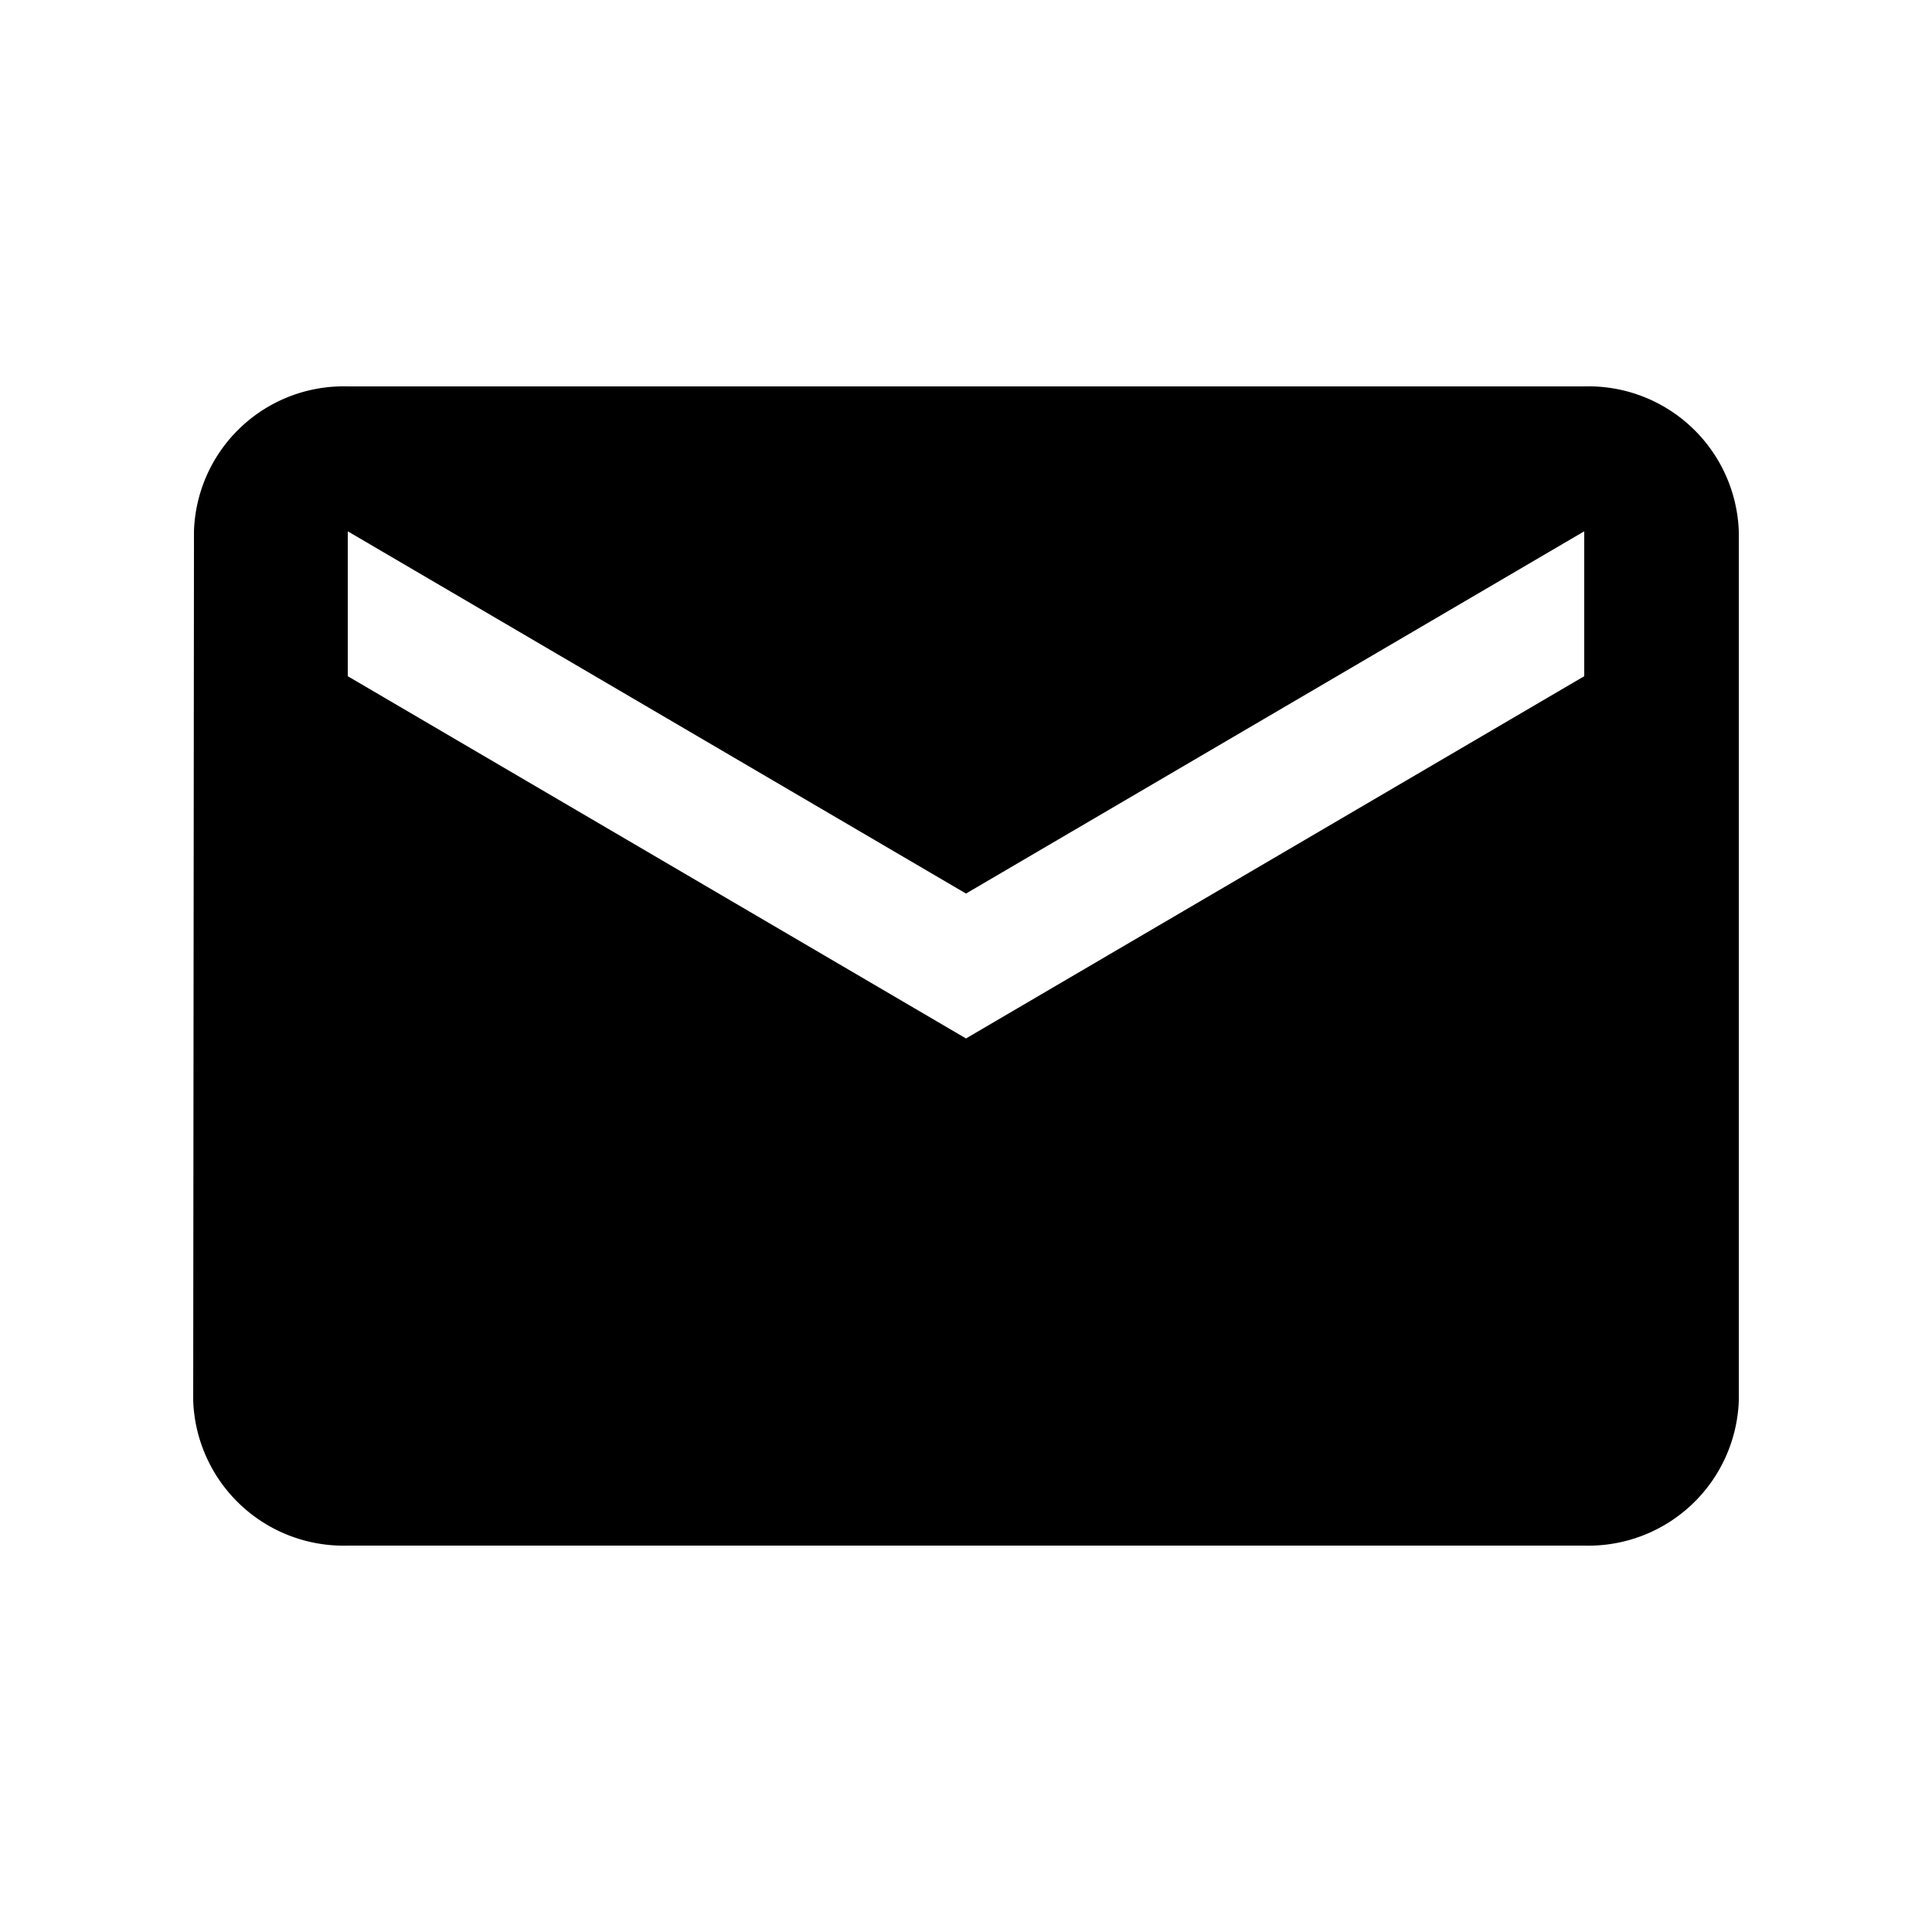 <svg xmlns="http://www.w3.org/2000/svg" width="20" height="20" viewBox="0 0 20 20">
    <g>
        <path d="M16.4 4H3.6a1.55 1.55 0 0 0-1.592 1.5L2 14.5A1.557 1.557 0 0 0 3.6 16h12.8a1.557 1.557 0 0 0 1.6-1.5v-9A1.557 1.557 0 0 0 16.4 4zm0 3L10 10.75 3.6 7V5.5L10 9.25l6.4-3.75z" transform="translate(-63 -1028) translate(63 1028)"/>
        <path fill="none" d="M0 0H20V20H0z" transform="translate(-63 -1028) translate(63 1028)"/>
    </g>
</svg>
